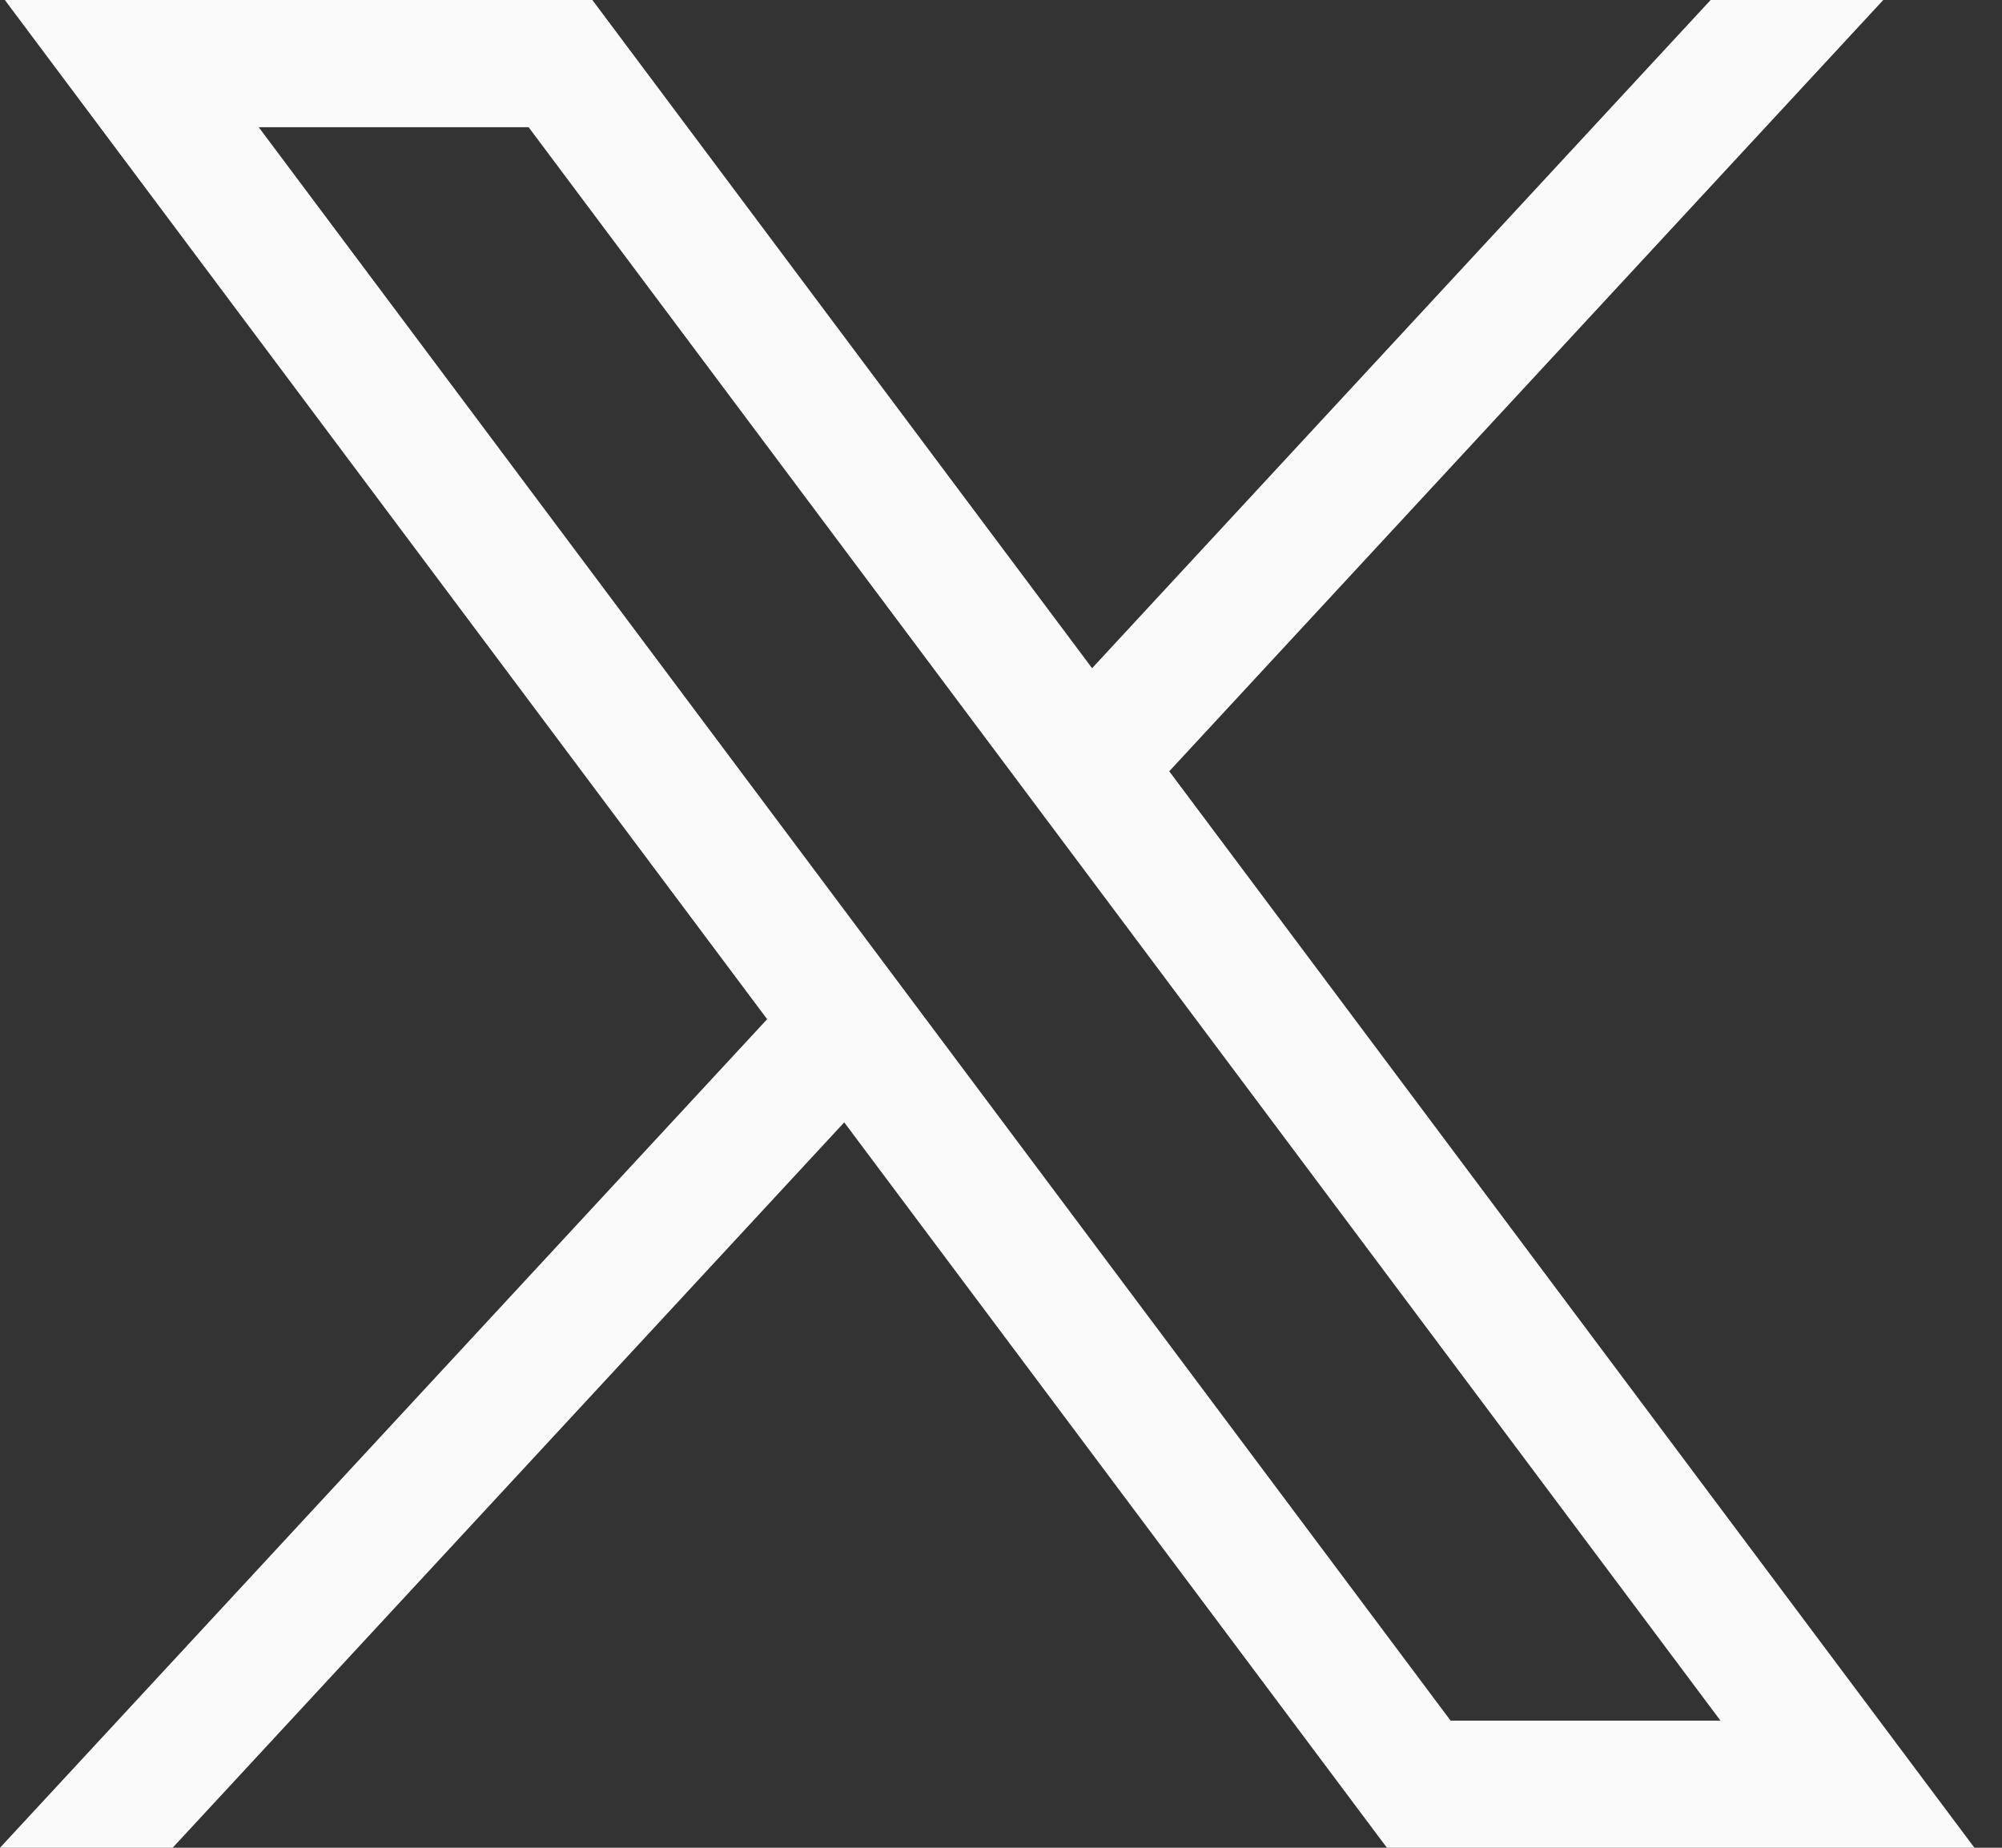 <?xml version="1.0" encoding="UTF-8"?>
<svg xmlns="http://www.w3.org/2000/svg" width="26" height="24" viewBox="0 0 26 24" fill="none">
  <rect x="0" y="0" width="26" height="24" fill="#333333" stroke="none"/>
  <path d="M0.063 0L9.963 13.238L0 24H2.242L10.964 14.578L18.012 24H25.642L15.185 10.018L24.458 0H22.216L14.183 8.679L7.693 0H0.063ZM3.36 1.652H6.865L22.344 22.349H18.839L3.36 1.652Z" fill="#FAFAFA"></path>
</svg>

